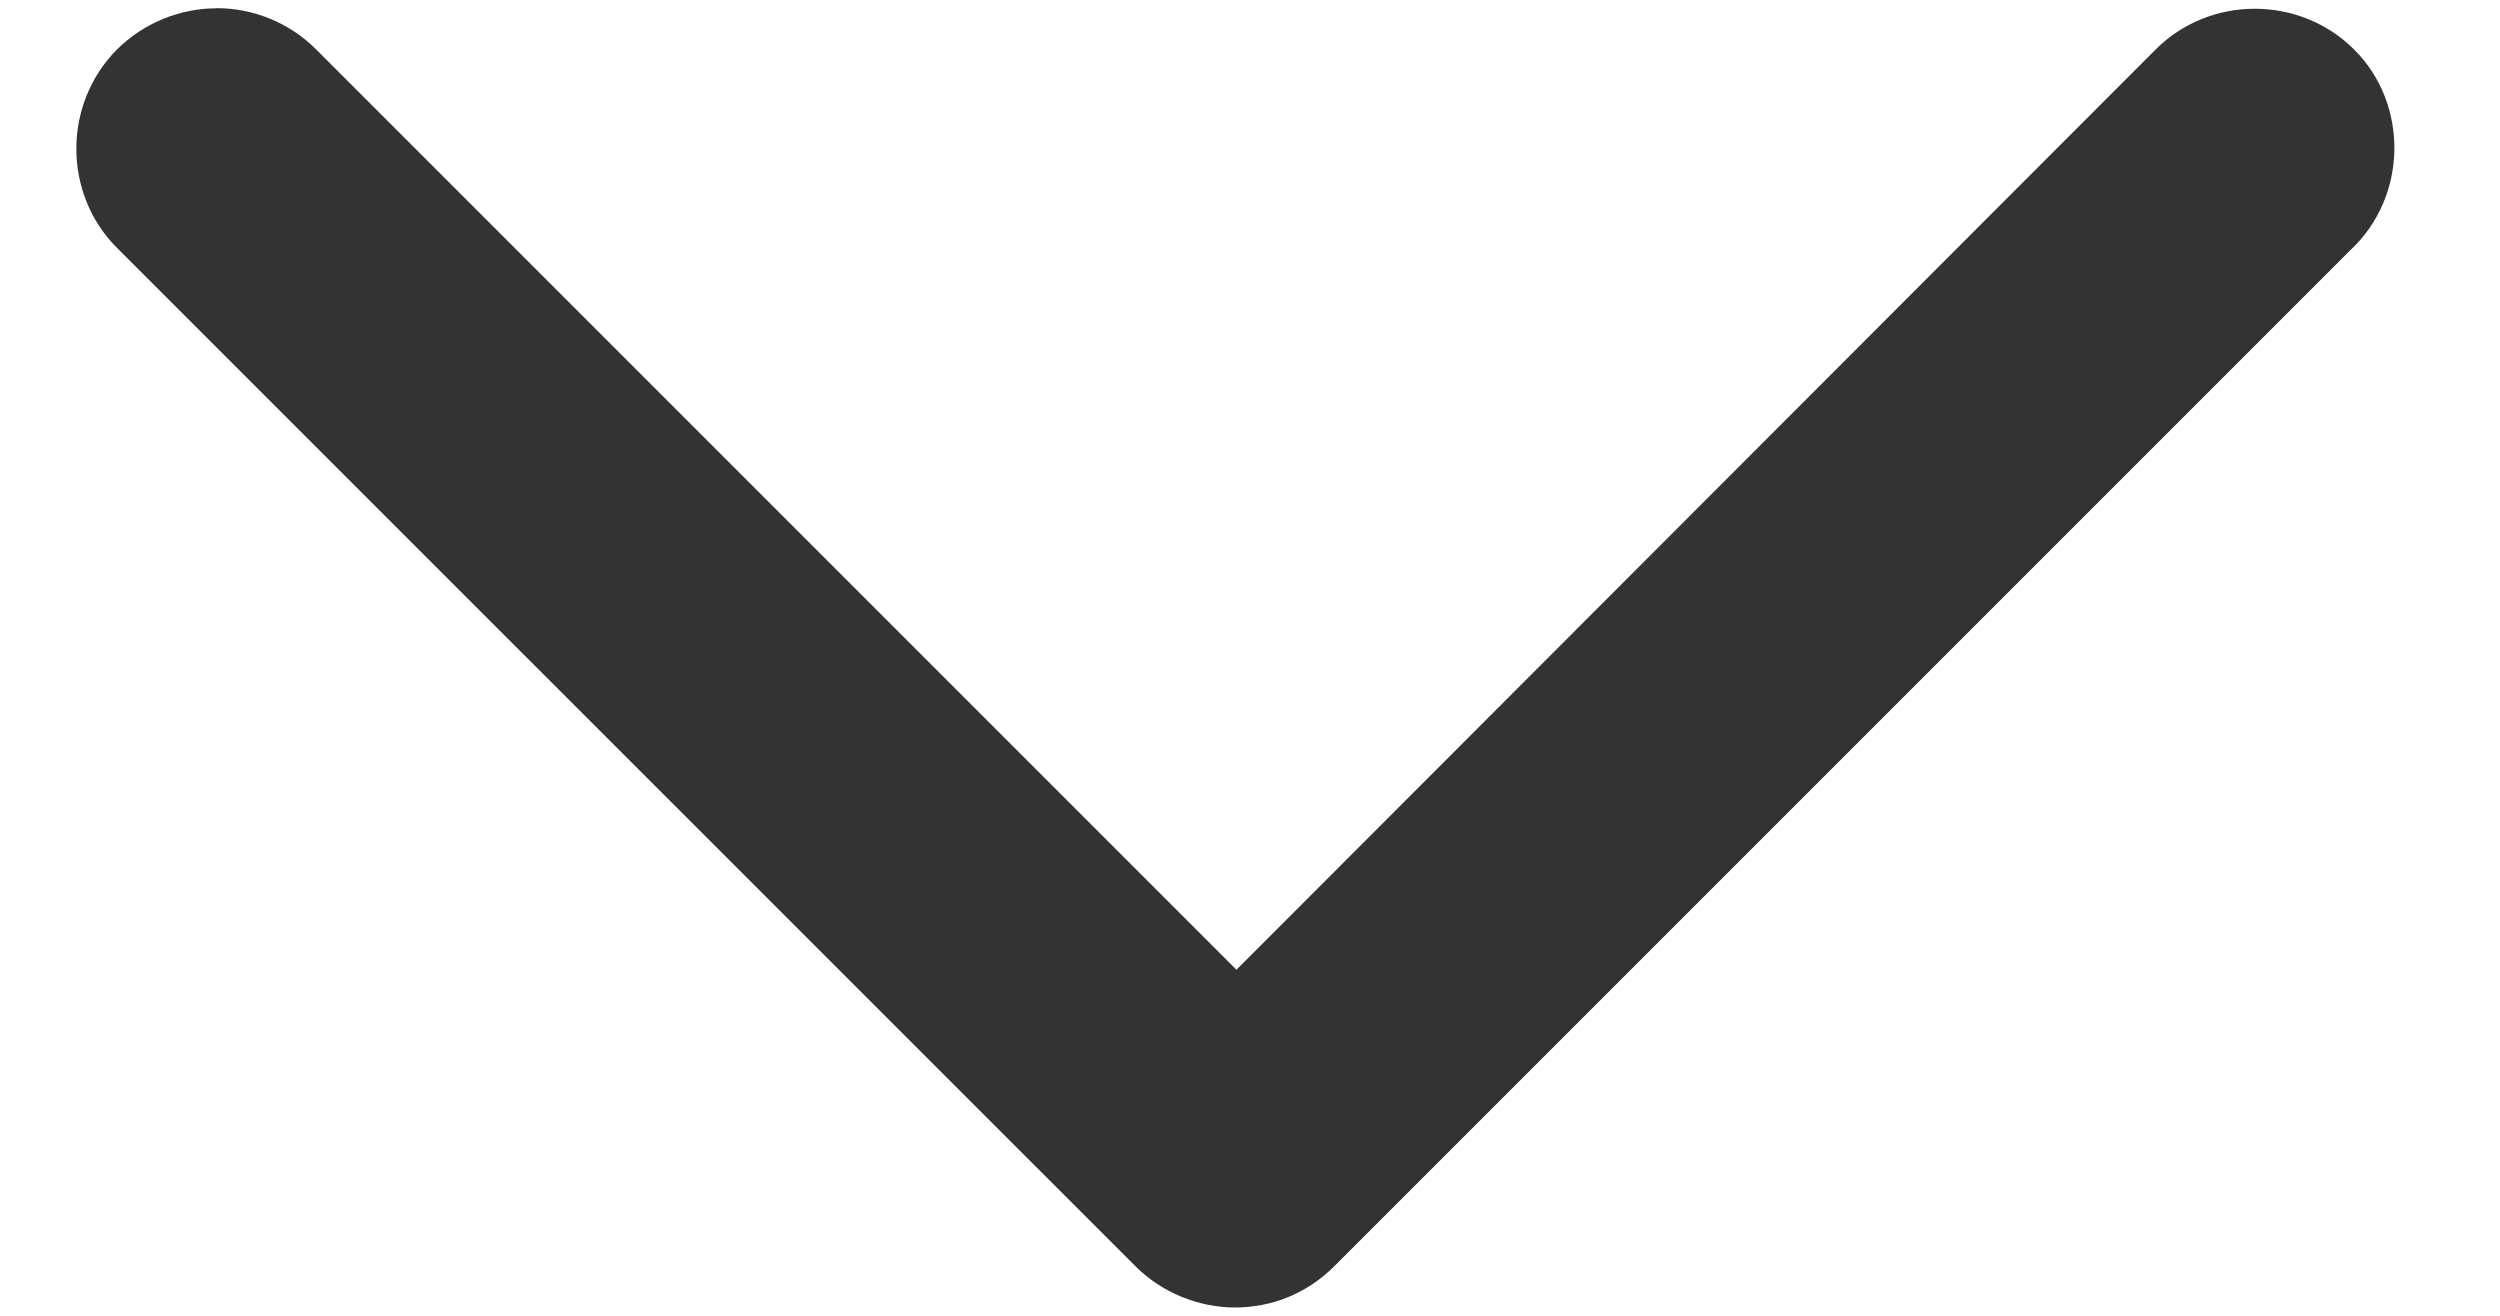 <svg xmlns="http://www.w3.org/2000/svg" width="19" height="10" viewBox="0 0 19 10">
    <g fill="none" fill-rule="evenodd">
        <g fill="#333" fill-rule="nonzero">
            <g>
                <g>
                    <g>
                        <g>
                            <path d="M1.147.063C.875.063.598.169.39.375c-.413.414-.413 1.098 0 1.51L8.13 9.624c.2.2.481.313.755.313.271 0 .54-.099.755-.313l7.727-7.727c.433-.407.439-1.108.025-1.52-.414-.414-1.098-.414-1.51 0L8.897 7.37 1.902.375C1.695.168 1.419.062 1.147.062v.001z" transform="translate(-760, -849) translate(268, 606) translate(375, 223) translate(17, 15) translate(100.5, 5)"/>
                        </g>
                    </g>
                </g>
            </g>
        </g>
    </g>
</svg>
